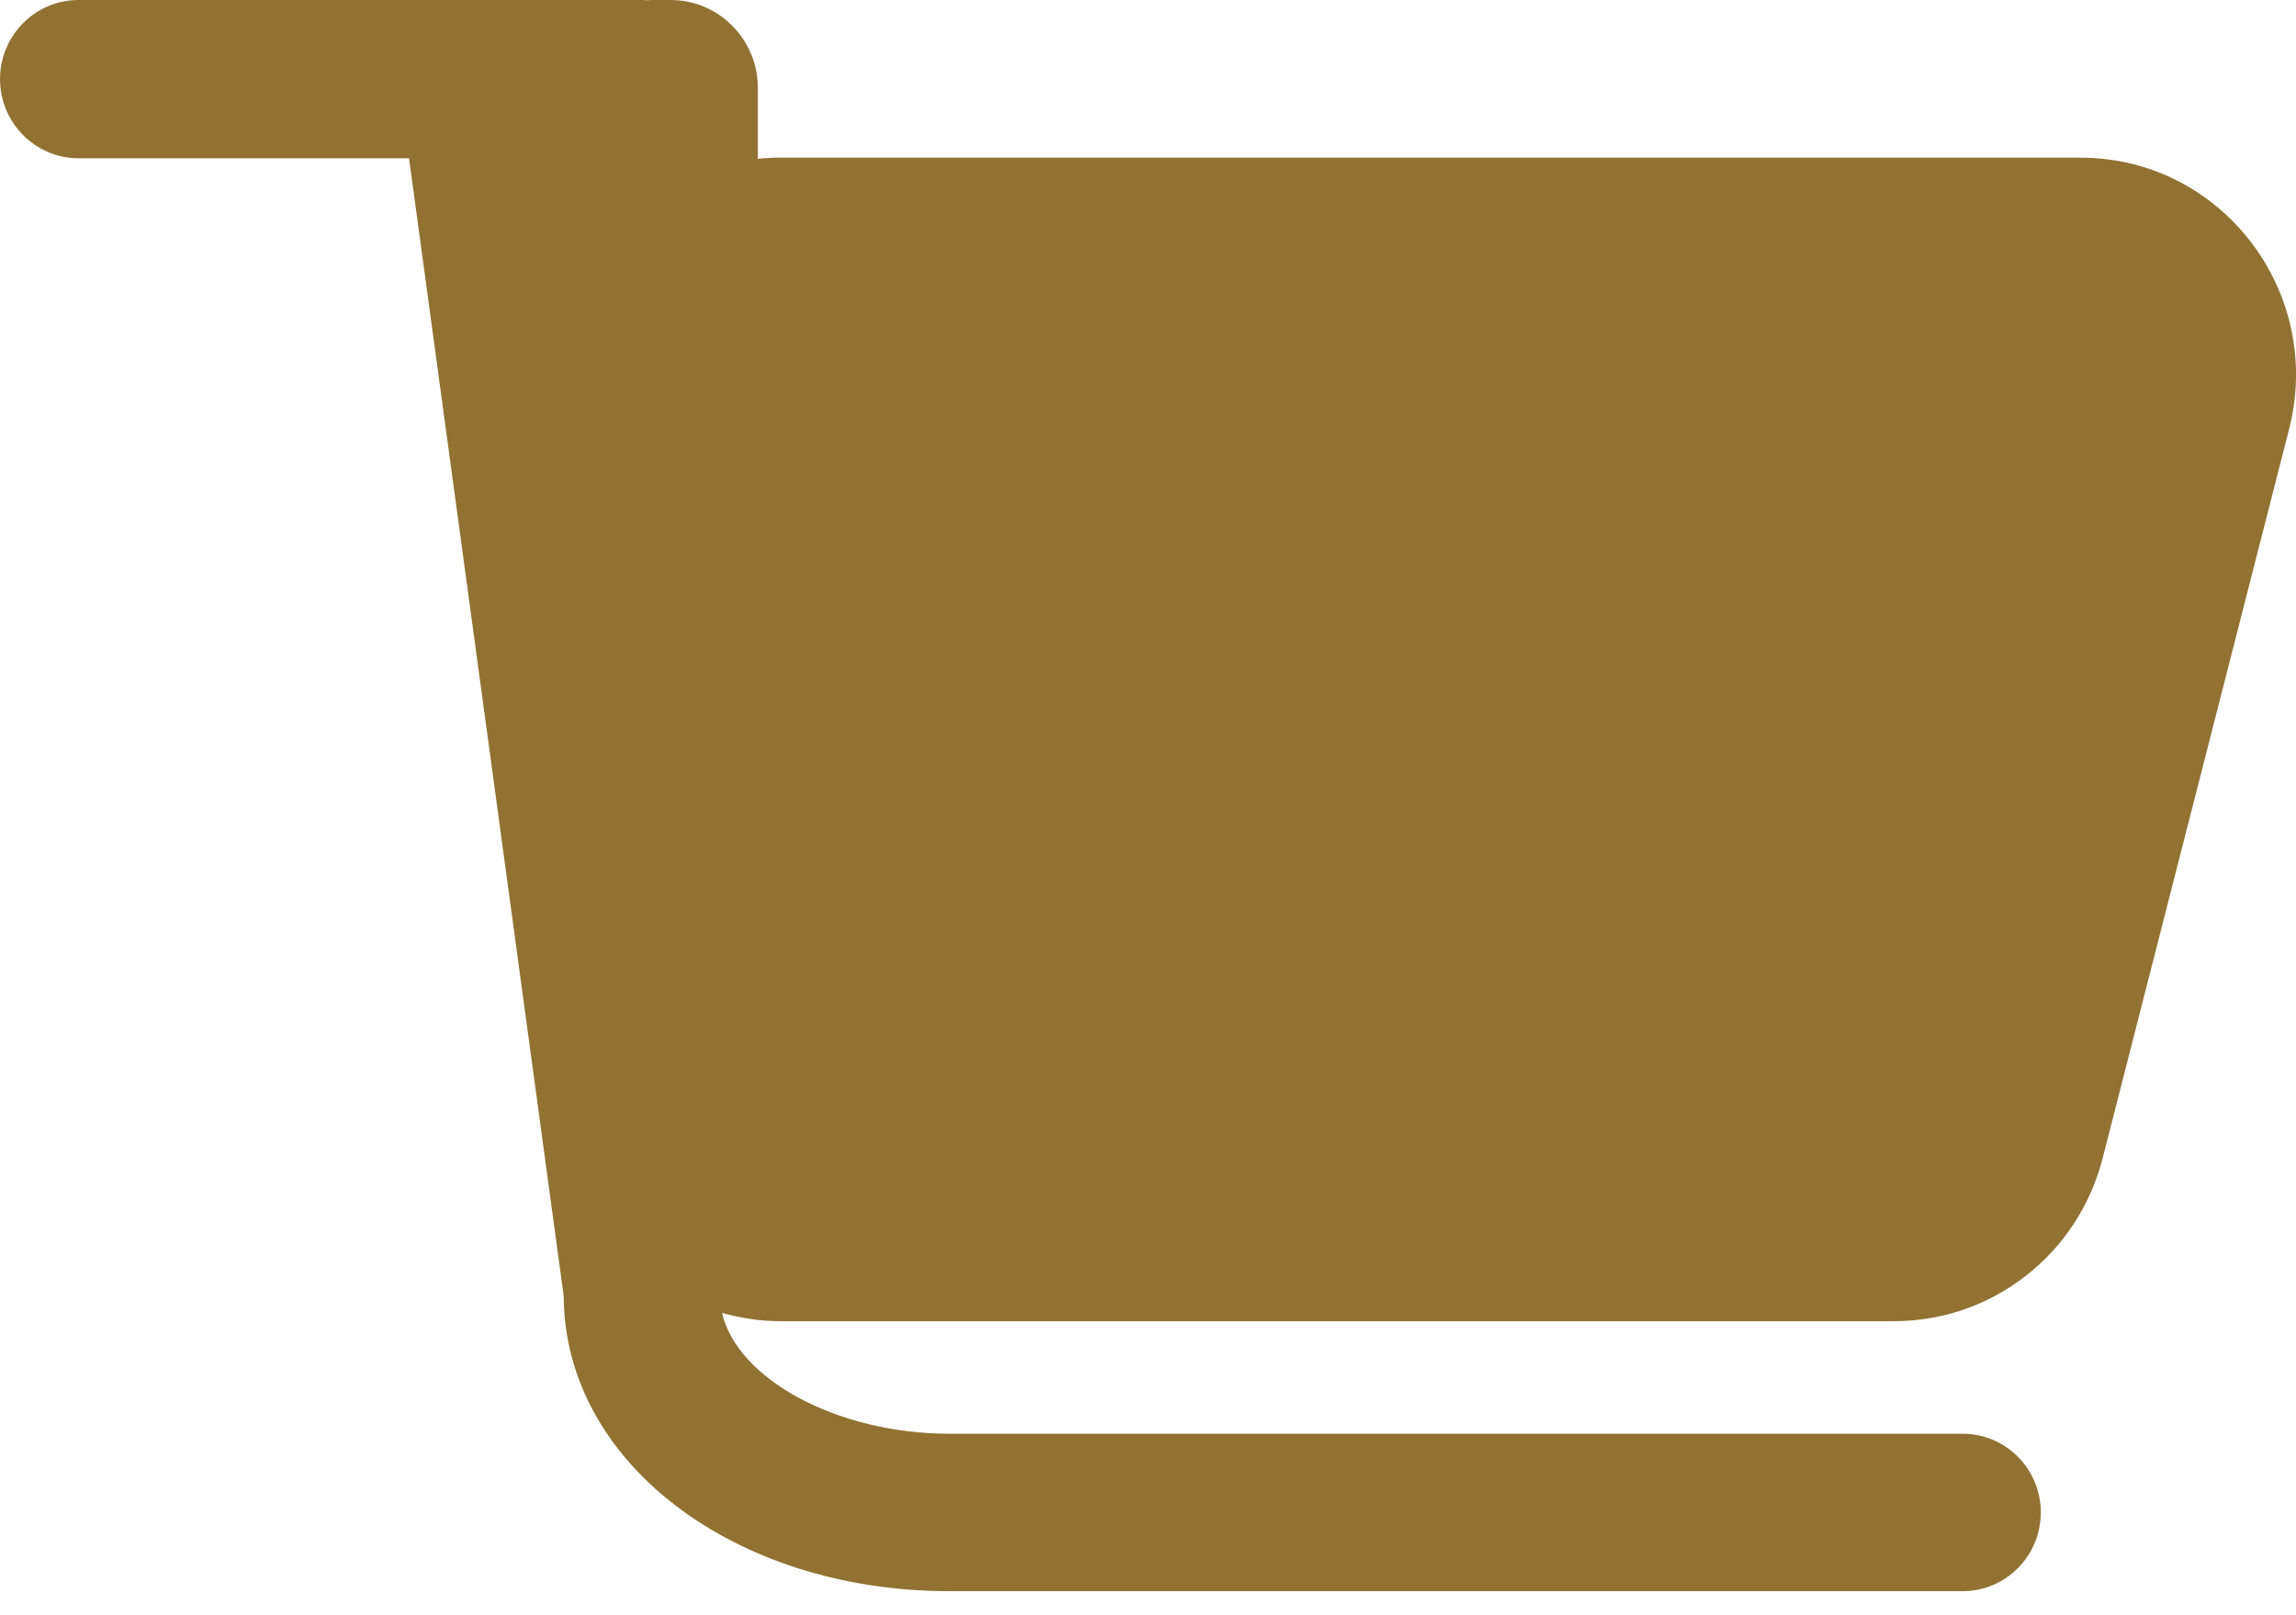 <svg xmlns="http://www.w3.org/2000/svg" width="27" height="19" viewBox="0 0 27 19" fill="none"><path d="M24.464 1.854H9.174C9.085 1.854 8.998 1.858 8.912 1.868V1.033C8.912 0.465 8.452 0 7.889 0H7.664C7.647 0 7.63 0.002 7.613 0.003C7.596 0.003 7.58 0 7.563 0H0.923C0.415 0 0 0.418 0 0.931C0 1.443 0.415 1.862 0.923 1.862H4.81L6.629 15.247C6.636 17.194 8.626 18.717 11.167 18.717H23.081C23.588 18.717 23.999 18.302 23.999 17.791C23.999 17.28 23.588 16.865 23.081 16.865H11.167C9.842 16.865 8.67 16.221 8.491 15.444C8.71 15.505 8.938 15.541 9.177 15.541H22.275C23.43 15.541 24.438 14.752 24.726 13.625L26.919 5.047C27.332 3.431 26.121 1.855 24.468 1.855L24.464 1.854Z" fill="#917232"></path></svg>